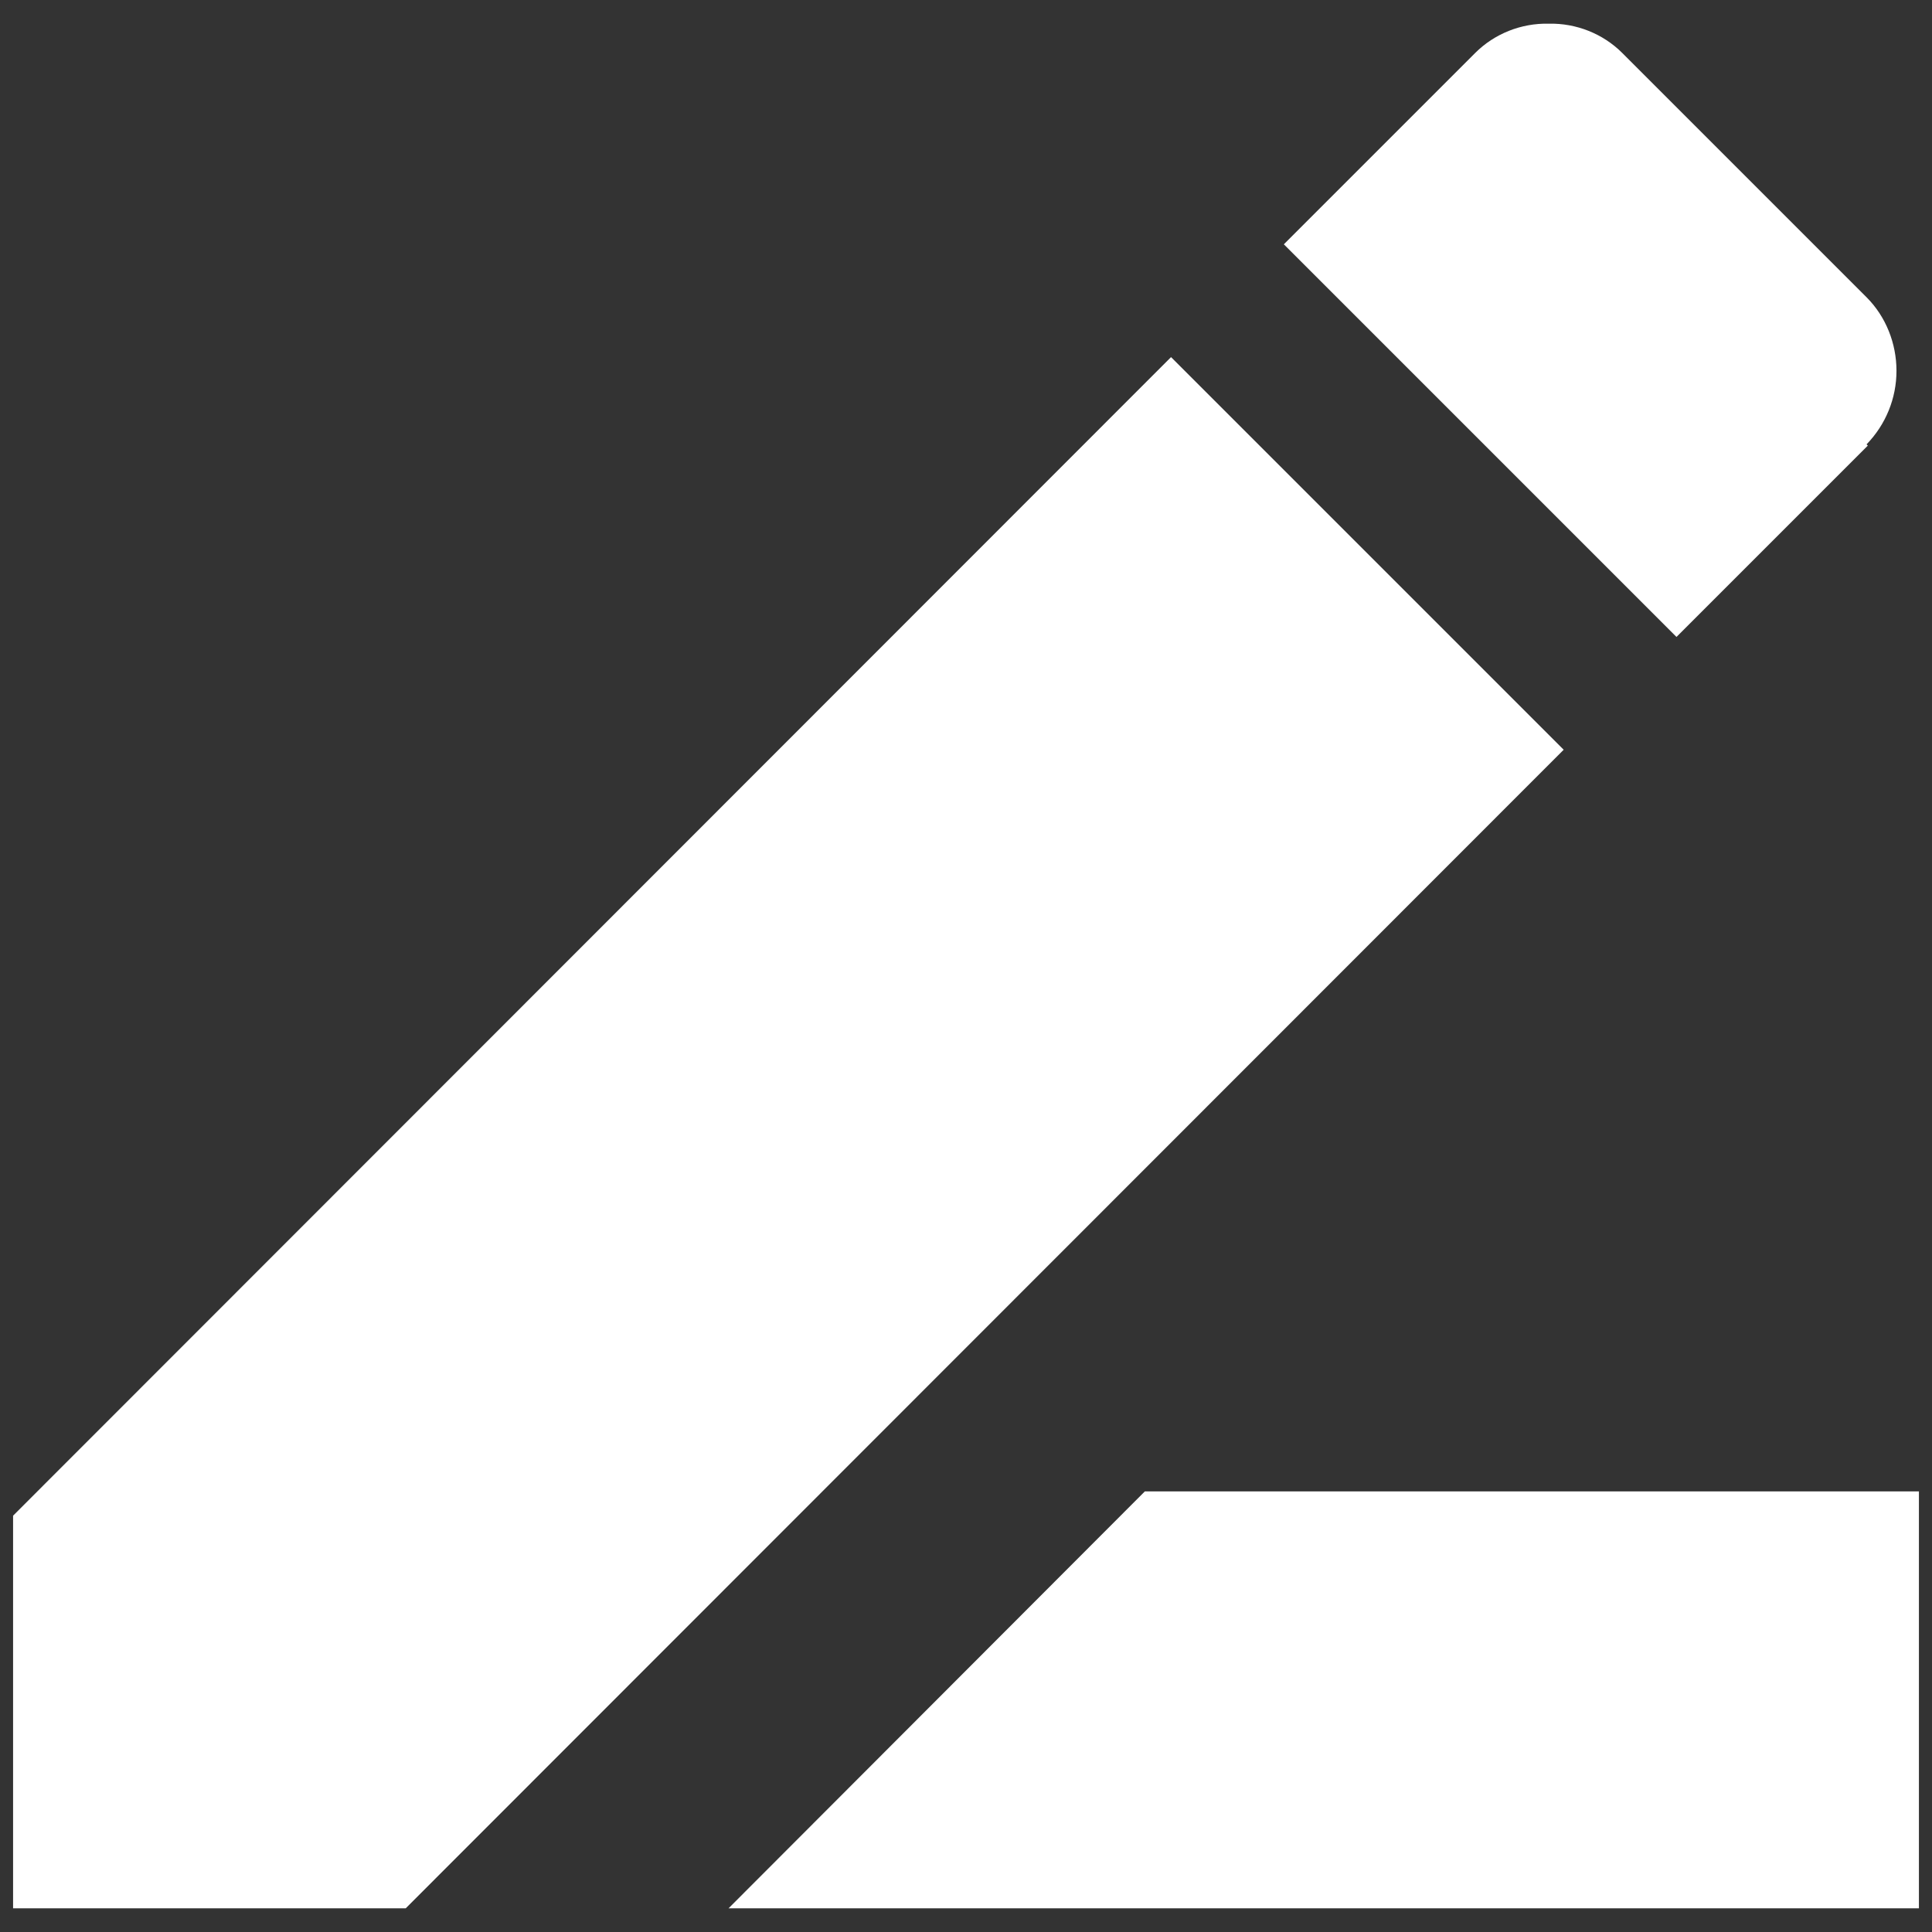<?xml version="1.0" encoding="utf-8"?>
<!-- Generator: Adobe Illustrator 27.4.1, SVG Export Plug-In . SVG Version: 6.00 Build 0)  -->
<svg version="1.1" id="Layer_1" xmlns="http://www.w3.org/2000/svg" xmlns:xlink="http://www.w3.org/1999/xlink" x="0px" y="0px"
	 viewBox="0 0 310 310" style="enable-background:new 0 0 310 310;" xml:space="preserve">
<rect x="0" y="0" width="310" height="310" fill="#333333" stroke="none"/>
<style type="text/css">
	.st0{fill:#FFFFFF;}
</style>
<path class="st0" d="M183.7,239.3h124.2v66.9H116.9L183.7,239.3z M2.1,243.2L187.9,57.3l63,63L65.1,306.2h-63V243.2z M299.7,71.5
	L269,102.2l-63-63l30.7-30.7c3.1-3.1,7.4-4.8,11.8-4.7c4.4-0.1,8.7,1.6,11.8,4.7l39.2,39.2c3.1,3.1,4.8,7.4,4.8,11.8
	c0,4.4-1.7,8.6-4.8,11.8L299.7,71.5z"/>
</svg>
